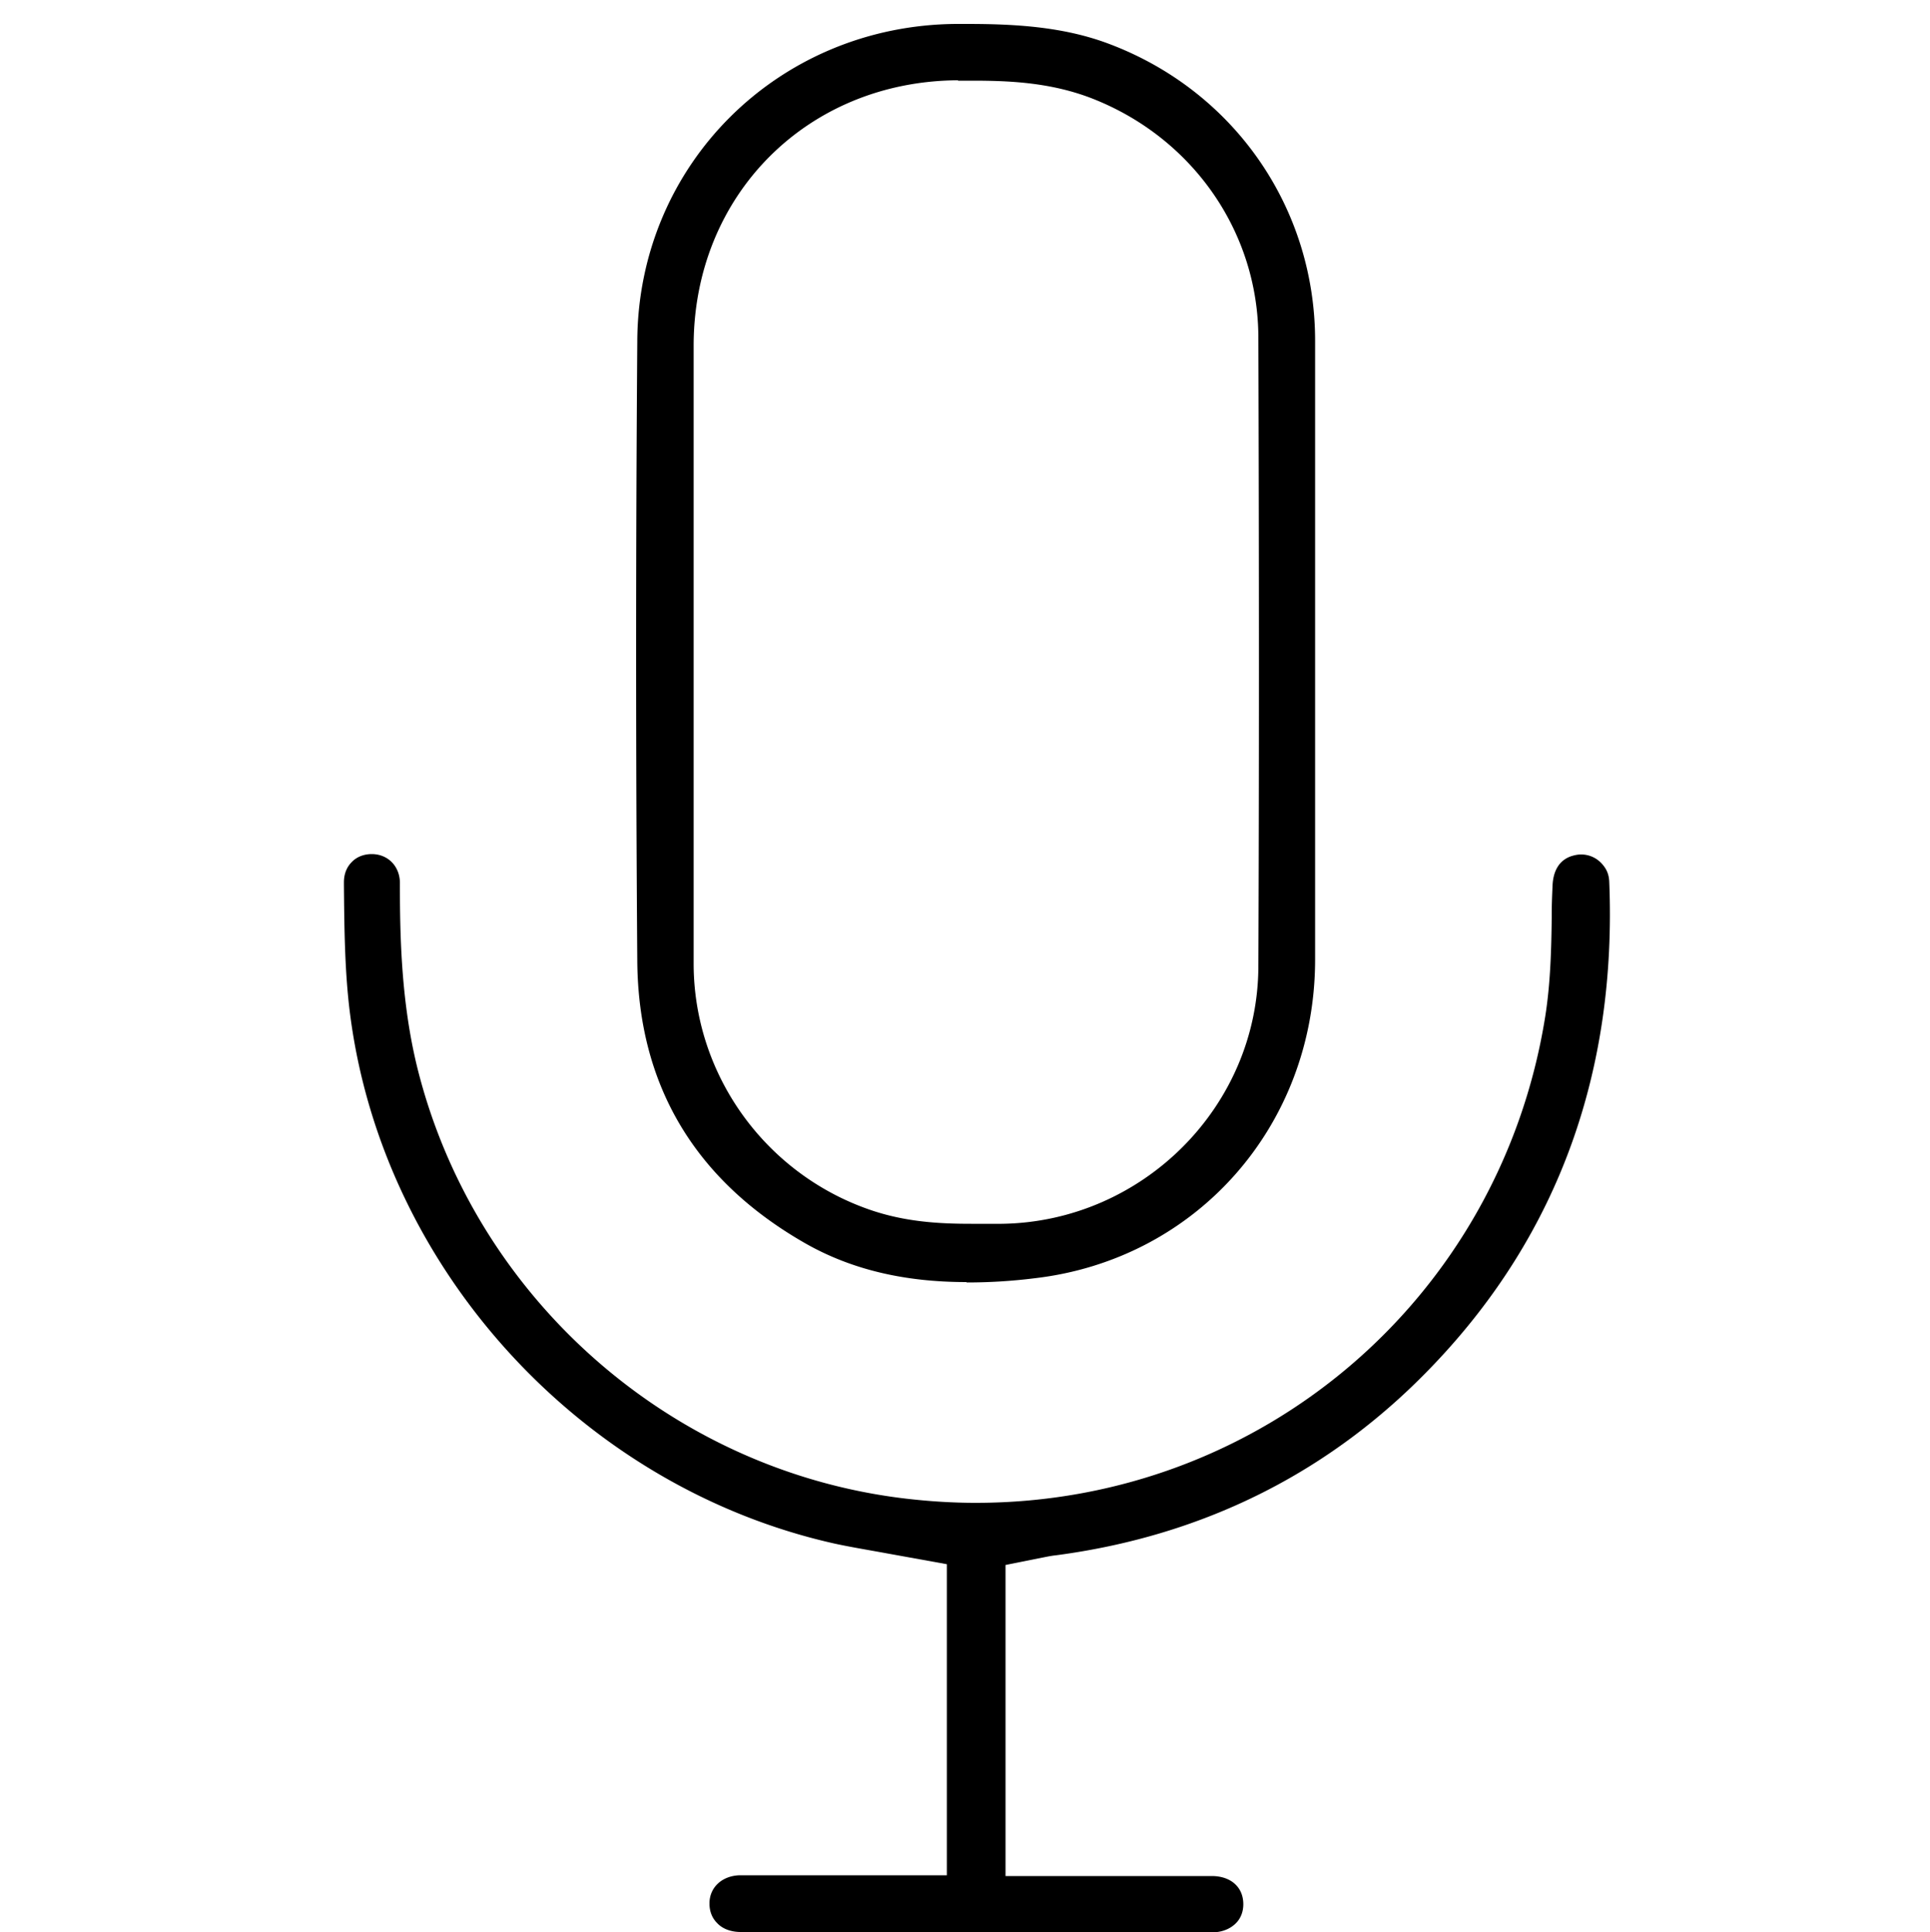 <svg data-name="Layer 2" xmlns="http://www.w3.org/2000/svg" width="50" height="50.06"><g data-name="Layer 4"><path style="fill:none;stroke-width:0" d="M0 0h50v50H0z"/><path d="M19.19 50.06c-.25 0-.47-.08-.61-.23-.13-.13-.2-.3-.2-.51 0-.42.33-.72.79-.73H24.53v-8.06l-1.55-.28c-.49-.09-.92-.16-1.34-.25-6.56-1.46-11.72-7.1-12.57-13.72-.14-1.08-.15-2.23-.16-3.34v-.08c0-.21.07-.39.2-.52.13-.14.32-.21.52-.21.43 0 .74.33.73.77 0 1.42.04 3.09.45 4.76 1.48 5.96 6.56 10.45 12.65 11.17.6.07 1.21.11 1.82.11 7.38 0 13.58-5.29 14.75-12.59.14-.88.16-1.78.17-2.57v-.11c0-.23.01-.46.02-.69.01-.41.17-.68.47-.79.09-.03.18-.05.27-.05.2 0 .39.08.53.23.13.14.19.28.2.47.2 4.91-1.32 9.12-4.52 12.49-2.64 2.79-5.95 4.46-9.82 4.97-.1.01-.2.03-.3.05l-1 .2v8.06h5.34c.5 0 .82.29.82.73 0 .2-.07.38-.21.51-.15.14-.36.22-.61.22H19.21Zm5.85-16.84c-1.62 0-2.99-.33-4.17-1-2.86-1.63-4.33-4.09-4.36-7.3a1077 1077 0 0 1 0-16.08c.02-4.58 3.66-8.19 8.27-8.22h.25c1.21 0 2.5.06 3.71.52 3.23 1.22 5.33 4.24 5.33 7.69v16.03c0 4.29-3.06 7.77-7.26 8.26-.64.08-1.22.11-1.77.11Zm-.22-31.14c-3.91.02-6.85 2.98-6.85 6.88v16.03c.01 2.84 1.83 5.39 4.52 6.34.93.33 1.83.38 2.67.38h.79c3.65-.05 6.64-3.04 6.65-6.67.02-4.85.02-10.03 0-16.28 0-2.73-1.68-5.16-4.26-6.19-1.1-.44-2.21-.48-3.16-.48h-.36Z" style="stroke-width:0"/></g></svg>